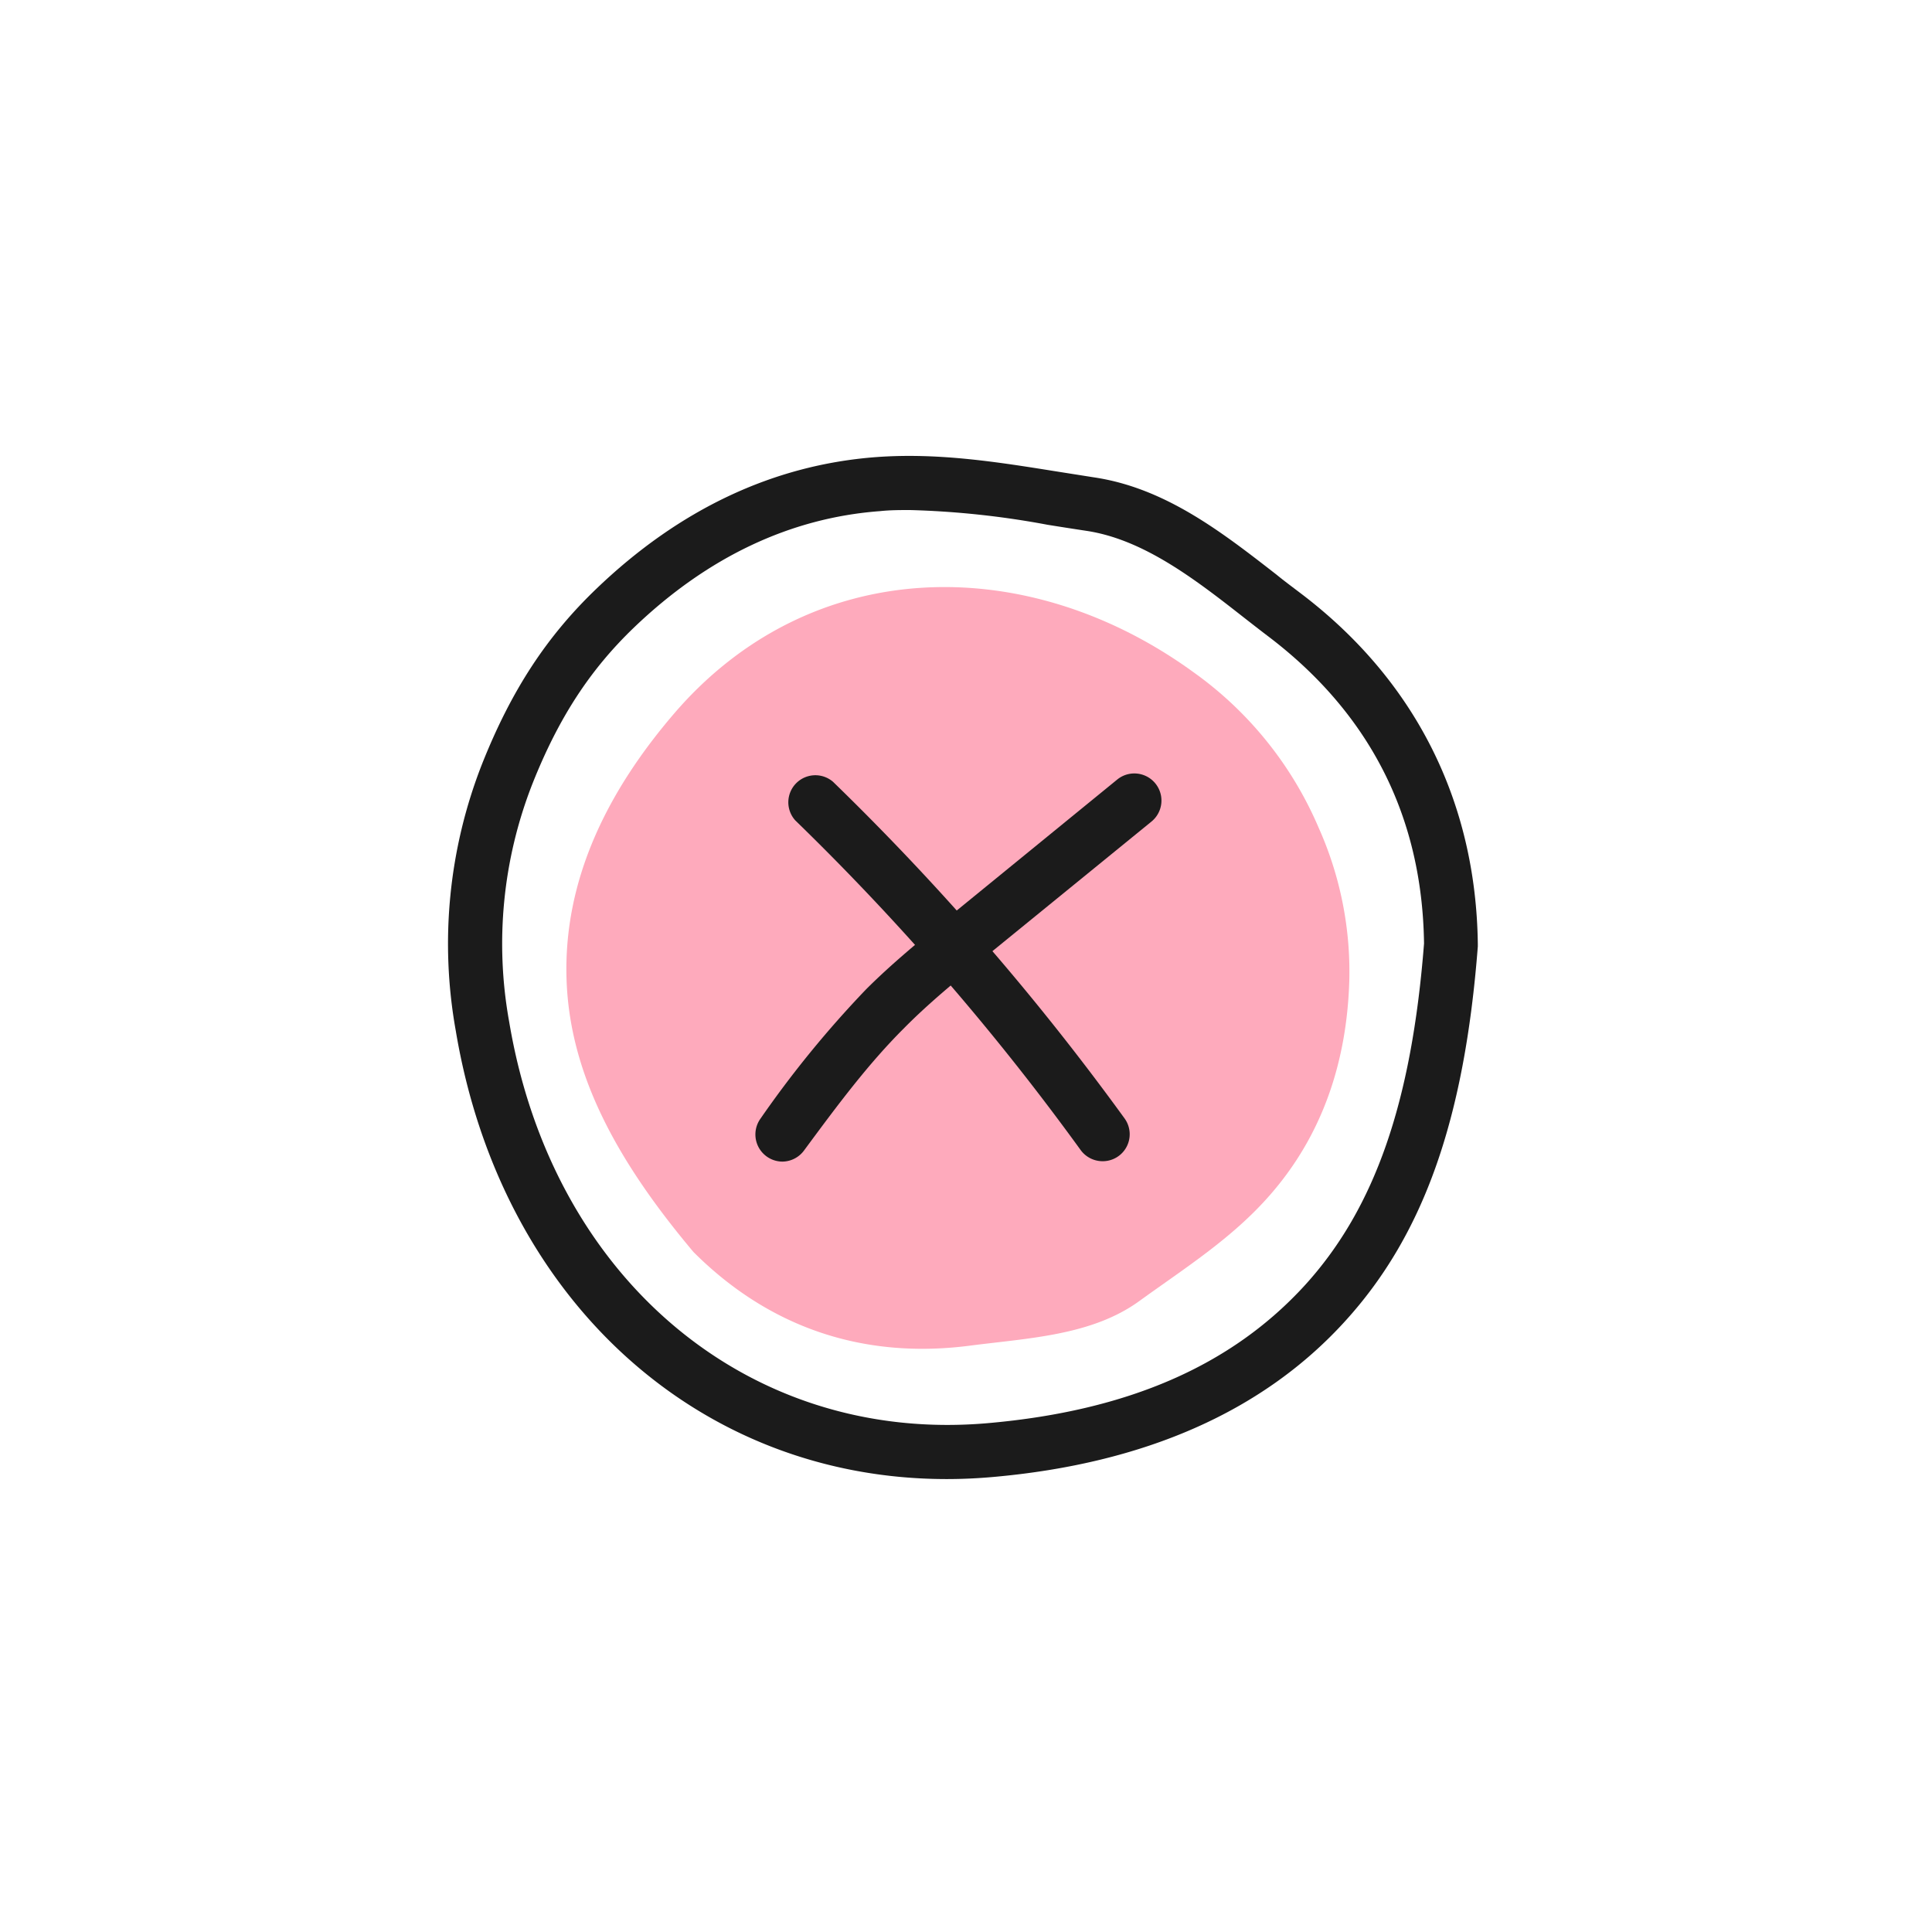 <svg width="144" height="144" fill="none" xmlns="http://www.w3.org/2000/svg"><path d="M51.683 93.312c5.587 5.593 12.568 8.001 20.511 6.998 4.401-.576 9.147-.748 12.713-3.329 3.387-2.454 6.912-4.671 9.717-7.874 3.969-4.516 5.76-10.01 5.944-15.984a26.25 26.25 0 00-2.275-11.41 27.452 27.452 0 00-9.325-11.601c-12.361-8.991-28.49-8.865-38.742 3.093-4.816 5.622-8.277 12.263-7.995 19.895.265 7.166 3.928 13.64 9.452 20.212z" fill="#FEAABC"/><path d="M82.183 86.55a2.027 2.027 0 01-1.636-.83 187.78 187.78 0 00-21.271-24.572 2.016 2.016 0 012.81-2.88 192.217 192.217 0 0121.727 25.085 2.01 2.01 0 01-1.63 3.197z" fill="#1B1B1B"/><path d="M58.313 86.579a2.023 2.023 0 01-1.63-3.203 78.508 78.508 0 017.88-9.648c1.976-1.97 4.13-3.727 6.21-5.426l12.499-10.2a2.02 2.02 0 112.551 3.133L73.318 71.424c-2.004 1.636-4.078 3.33-5.91 5.184-2.712 2.701-4.982 5.76-7.488 9.153a2.027 2.027 0 01-1.607.818z" fill="#1B1B1B"/><path d="M70.565 110.241c-18.432 0-33.224-13.3-36.593-33.408a36.652 36.652 0 011.958-19.89c2.172-5.466 4.804-9.504 8.542-13.08 6.17-5.91 13.173-9.217 20.822-9.793 4.649-.345 9.119.375 13.439 1.066l2.81.444c5.3.789 9.516 4.072 13.594 7.246.576.472 1.215.944 1.82 1.405 8.514 6.457 13.058 15.5 13.191 26.133v.179c-.997 12.885-4.032 21.502-9.902 27.941-6.088 6.699-14.912 10.599-26.225 11.601-1.167.104-2.32.156-3.456.156zm-2.736-72.225c-.737 0-1.48 0-2.23.08-6.692.496-12.861 3.422-18.339 8.67-3.295 3.162-5.633 6.756-7.58 11.663a32.654 32.654 0 00-1.728 17.736c3.214 19.186 17.902 31.484 35.712 29.905 10.42-.921 18.138-4.291 23.616-10.298 5.184-5.714 7.931-13.571 8.859-25.448-.127-9.44-4.032-17.136-11.601-22.885-.616-.466-1.233-.95-1.855-1.434-3.669-2.88-7.488-5.806-11.71-6.44-.956-.144-1.906-.293-2.88-.449a64.802 64.802 0 00-10.264-1.1z" fill="#1B1B1B"/></svg>
